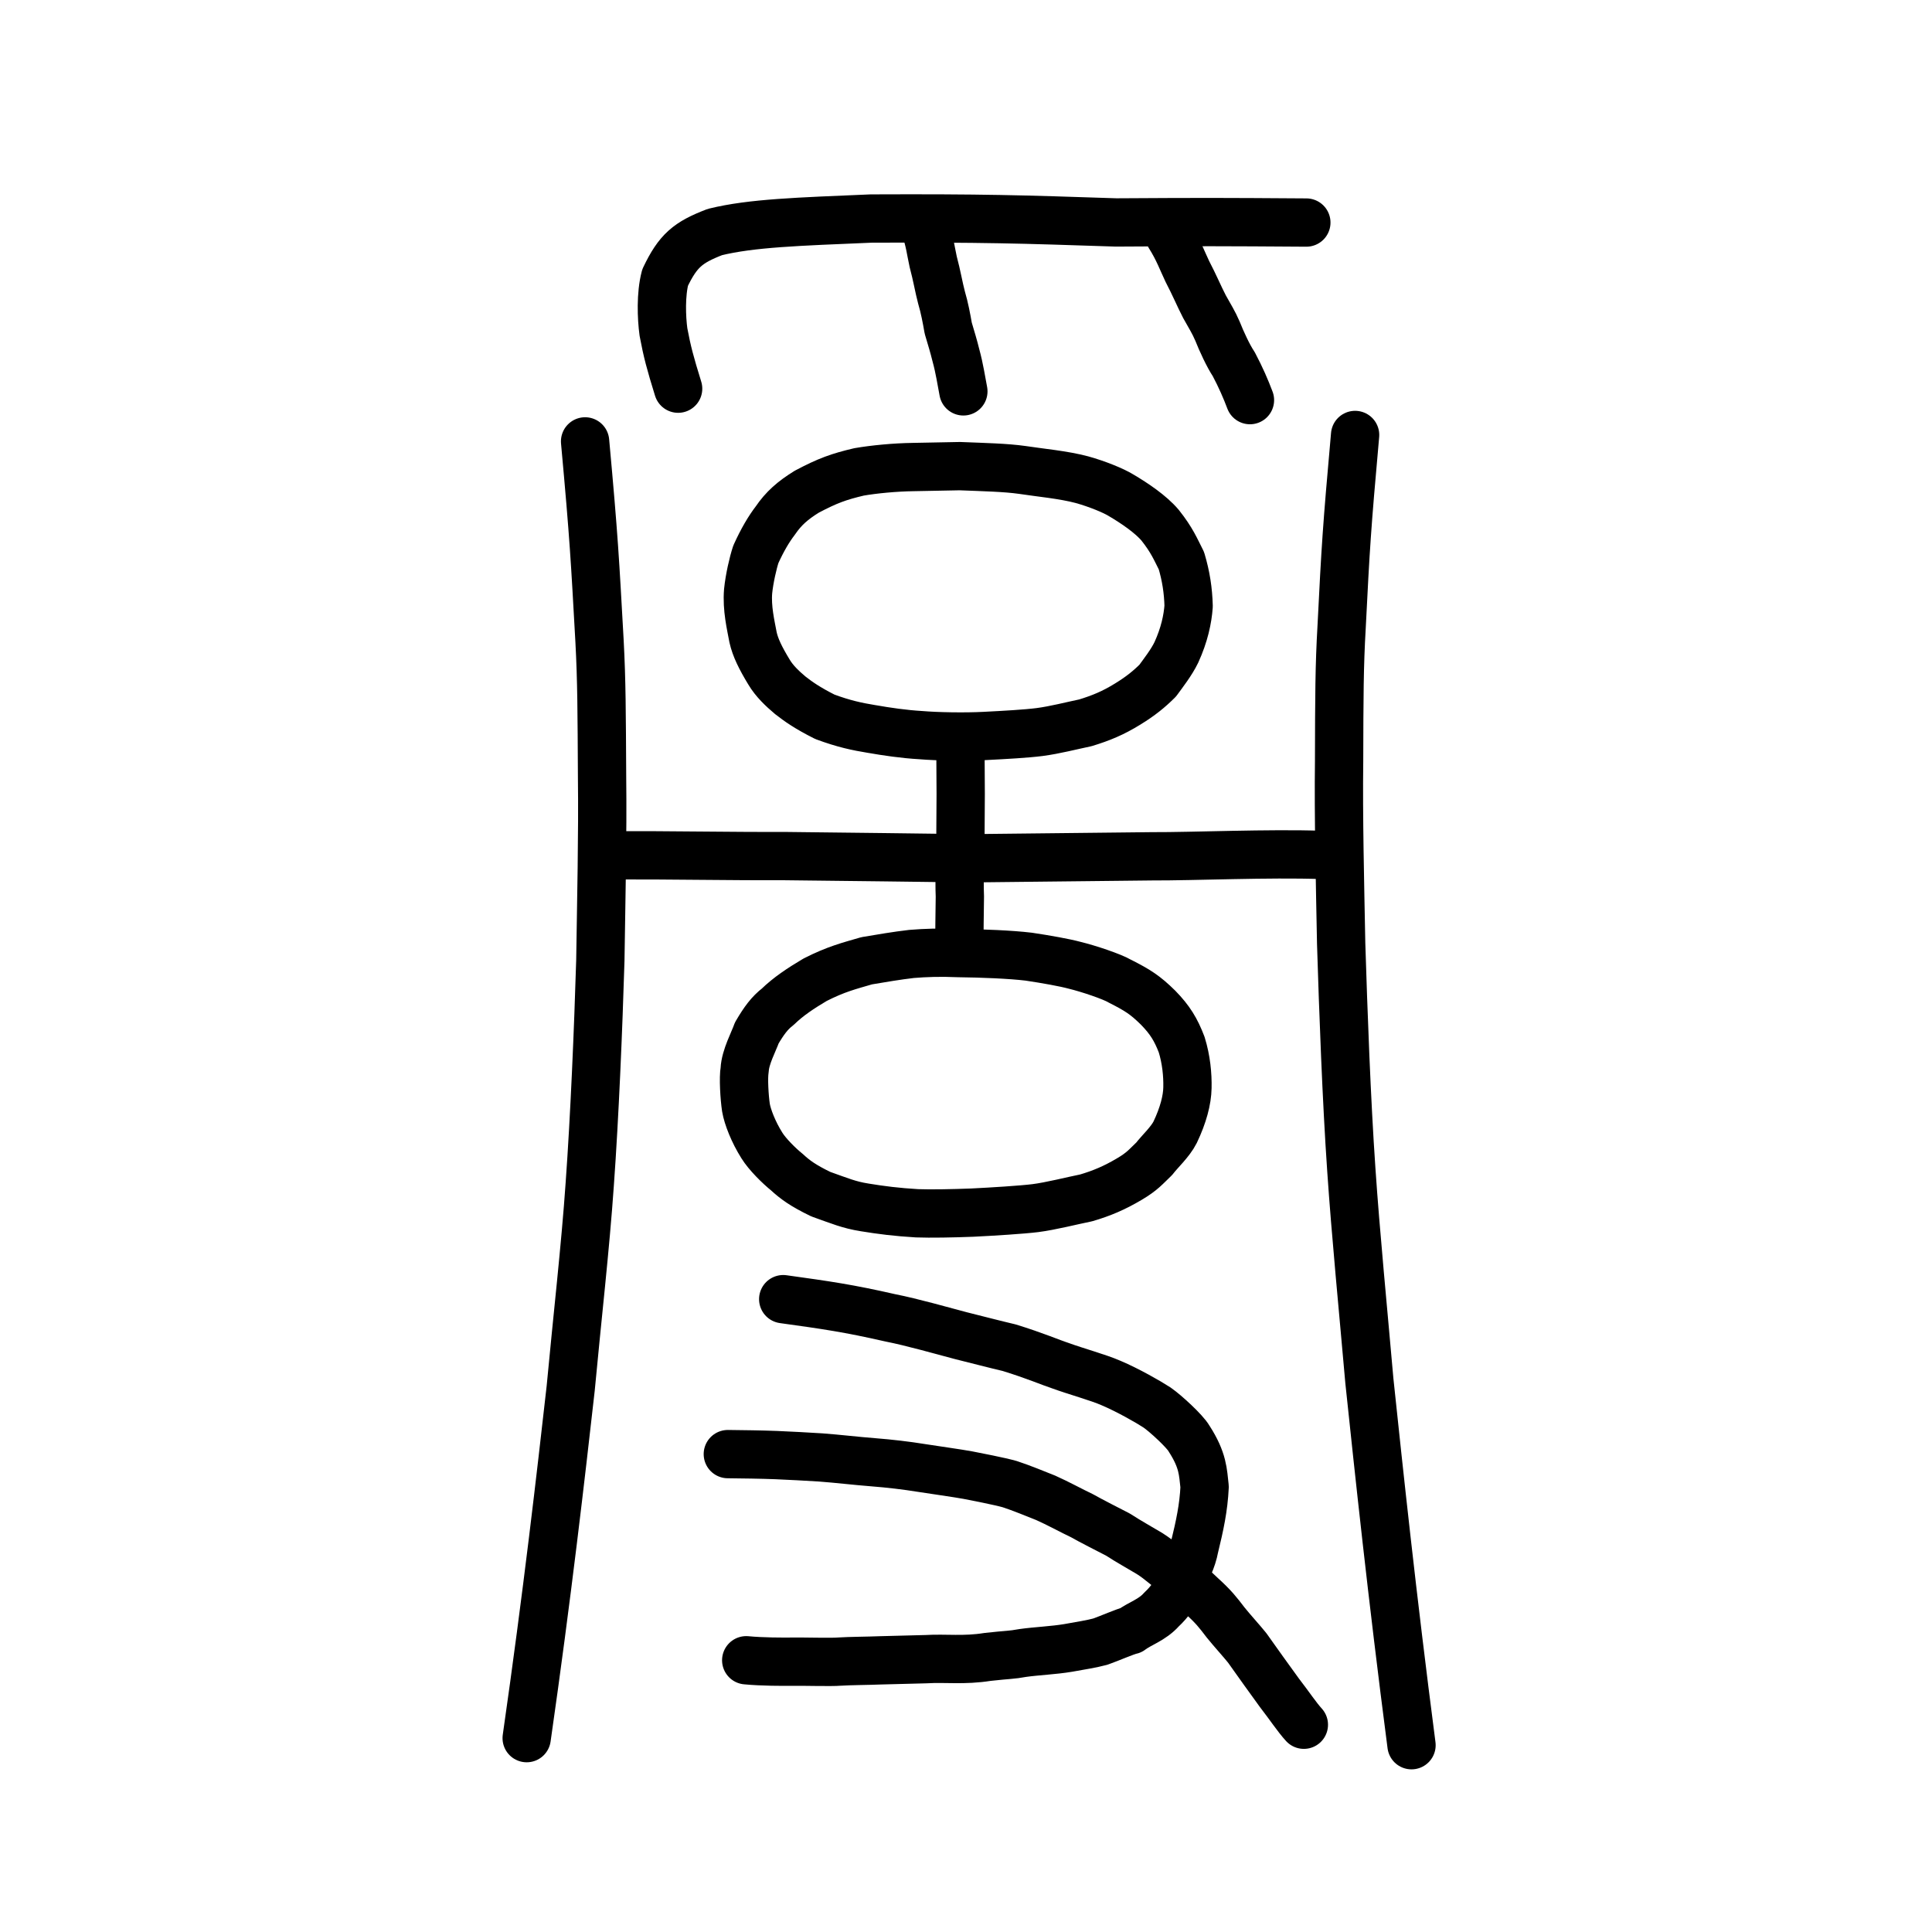 <?xml version="1.0" encoding="UTF-8" standalone="no"?>
<!-- Created with Inkscape (http://www.inkscape.org/) -->

<svg
   xmlns:dc="http://purl.org/dc/elements/1.1/"
   xmlns:cc="http://creativecommons.org/ns#"
   xmlns:rdf="http://www.w3.org/1999/02/22-rdf-syntax-ns#"
   xmlns:svg="http://www.w3.org/2000/svg"
   xmlns="http://www.w3.org/2000/svg"
   xmlns:sodipodi="http://sodipodi.sourceforge.net/DTD/sodipodi-0.dtd"
   xmlns:inkscape="http://www.inkscape.org/namespaces/inkscape"
   width="200px"
   height="200px"
   viewBox="0 0 200 200"
   version="1.1"
   id="SVGRoot"
   inkscape:version="0.92.3 (2405546, 2018-03-11)"
   sodipodi:docname="24514ss.svg">
  <sodipodi:namedview
     id="base"
     pagecolor="#ffffff"
     bordercolor="#666666"
     borderopacity="1.0"
     inkscape:pageopacity="0.0"
     inkscape:pageshadow="2"
     inkscape:zoom="3.3215973"
     inkscape:cx="116.14669"
     inkscape:cy="114.65352"
     inkscape:document-units="px"
     inkscape:current-layer="layer1"
     showgrid="true"
     inkscape:window-width="1101"
     inkscape:window-height="822"
     inkscape:window-x="508"
     inkscape:window-y="186"
     inkscape:window-maximized="0"
     inkscape:snap-global="false"
     showguides="false">
    <inkscape:grid
       type="xygrid"
       id="grid4562" />
  </sodipodi:namedview>
  <defs
     id="defs4546">
    <pattern
       y="0"
       x="0"
       height="6"
       width="6"
       patternUnits="userSpaceOnUse"
       id="EMFhbasepattern" />
  </defs>
  <g
     id="layer1"
     inkscape:groupmode="layer"
     inkscape:label="レイヤー 1">
    <path
       style="opacity:1;vector-effect:none;fill:none;fill-opacity:1;stroke:#000000;stroke-width:5;stroke-linecap:round;stroke-linejoin:round;stroke-miterlimit:4;stroke-dasharray:none;stroke-dashoffset:0;stroke-opacity:1"
       d="M 90.278,75.473 C 88.694,75.212 87.362,74.934 85.386,74.202 83.539,73.271 82.645,72.627 81.807,71.975 80.979,71.28 80.153,70.493 79.608,69.575 78.721,68.112 78.192,67.034 77.956,65.976 77.719,64.699 77.297,62.963 77.446,61.195 c 0.132,-1.295 0.502,-2.912 0.799,-3.813 0.665,-1.468 1.33,-2.602 2.02,-3.501 0.852,-1.247 1.783,-2.073 3.258,-2.984 2.179,-1.15 3.311,-1.553 5.401,-2.046 1.533,-0.267 3.715,-0.477 5.613,-0.503 l 4.821,-0.093 c 2.595,0.103 4.735,0.149 6.46,0.392 1.8,0.278 4.261,0.496 6.185,1.01 1.536,0.426 3.258,1.121 4.058,1.618 1.391,0.819 3.069,1.954 4.033,3.095 1.235,1.554 1.609,2.506 2.206,3.674 0.476,1.605 0.701,3.069 0.746,4.704 -0.097,1.336 -0.433,2.957 -1.27,4.787 -0.499,1.043 -1.389,2.176 -1.932,2.926 -0.881,0.875 -1.76,1.597 -3.112,2.425 -1.509,0.932 -2.754,1.444 -4.372,1.939 -1.443,0.301 -3.152,0.747 -4.736,0.955 -1.351,0.174 -3.587,0.301 -5.692,0.407 -2.035,0.109 -4.95,0.054 -6.609,-0.086 -1.751,-0.099 -3.587,-0.373 -5.046,-0.63 z"
       id="path6089"
       inkscape:connector-curvature="0"
       sodipodi:nodetypes="cccccccccccccccccccccccccc" />
    <path
       style="opacity:1;vector-effect:none;fill:none;fill-opacity:1;stroke:#000000;stroke-width:5;stroke-linecap:round;stroke-linejoin:round;stroke-miterlimit:4;stroke-dasharray:none;stroke-dashoffset:0;stroke-opacity:1"
       d="m 70.2,40.235 c -0.825,-2.664 -1.132,-3.807 -1.519,-5.867 -0.206,-1.518 -0.284,-3.896 0.17,-5.634 1.332,-2.79 2.363,-3.642 5.156,-4.715 3.801,-0.931 8.595,-1.075 16.184,-1.397 11.497,-0.047 15.478,0.076 25.345,0.405 9.135,-0.055 10.737,-0.049 19.697,0.011"
       id="path6087-1"
       inkscape:connector-curvature="0"
       sodipodi:nodetypes="ccccccc" />
    <path
       style="opacity:1;vector-effect:none;fill:none;fill-opacity:1;stroke:#000000;stroke-width:5;stroke-linecap:round;stroke-linejoin:round;stroke-miterlimit:4;stroke-dasharray:none;stroke-dashoffset:0;stroke-opacity:1"
       d="m 95.693,23.38 c 0.547,1.453 0.666,2.635 0.913,3.728 0.389,1.448 0.566,2.585 0.856,3.681 0.316,1.062 0.528,2.206 0.698,3.181 0.339,1.142 0.558,1.853 0.793,2.805 0.381,1.381 0.554,2.621 0.774,3.739"
       id="path834-98"
       inkscape:connector-curvature="0"
       sodipodi:nodetypes="cccccc" />
    <path
       style="opacity:1;vector-effect:none;fill:none;fill-opacity:1;stroke:#000000;stroke-width:5;stroke-linecap:round;stroke-linejoin:round;stroke-miterlimit:4;stroke-dasharray:none;stroke-dashoffset:0;stroke-opacity:1"
       d="m 121.063,24.385 c 0.908,1.436 1.326,2.618 1.847,3.705 0.751,1.437 1.216,2.572 1.78,3.66 0.581,1.053 0.933,1.57 1.349,2.543 0.395,1.005 1.122,2.581 1.676,3.399 0.726,1.371 1.258,2.602 1.681,3.728"
       id="path834-98-4"
       inkscape:connector-curvature="0"
       sodipodi:nodetypes="cccccc" />
    <path
       style="opacity:1;vector-effect:none;fill:none;fill-opacity:1;stroke:#000000;stroke-width:5;stroke-linecap:round;stroke-linejoin:round;stroke-miterlimit:4;stroke-dasharray:none;stroke-dashoffset:0;stroke-opacity:1"
       d="m 89.49,124.985 c -1.587,-0.25 -2.544,-0.663 -4.524,-1.367 -1.85,-0.895 -2.671,-1.506 -3.51,-2.279 -0.83,-0.668 -2.034,-1.868 -2.58,-2.751 -0.889,-1.407 -1.493,-2.977 -1.654,-3.922 -0.162,-1.067 -0.283,-3.118 -0.134,-3.921 0.057,-1.318 0.955,-2.946 1.252,-3.812 0.741,-1.267 1.333,-2.069 2.175,-2.716 1.08,-1.055 2.39,-1.922 3.868,-2.797 2.183,-1.106 3.467,-1.416 5.335,-1.962 1.536,-0.257 3.118,-0.532 4.643,-0.707 1.433,-0.118 2.997,-0.172 4.83,-0.09 2.525,0.029 5.421,0.146 7.302,0.372 1.803,0.268 3.741,0.614 4.765,0.894 1.388,0.335 3.866,1.162 4.667,1.64 1.846,0.933 2.623,1.428 3.966,2.751 1.237,1.269 1.837,2.262 2.436,3.824 0.477,1.544 0.627,3.123 0.597,4.46 -0.023,1.273 -0.434,2.844 -1.272,4.604 -0.5,1.003 -1.618,2.021 -2.162,2.742 -0.883,0.842 -1.236,1.319 -2.59,2.116 -1.512,0.896 -2.835,1.461 -4.456,1.938 -1.446,0.29 -3.686,0.864 -5.273,1.063 -1.354,0.168 -4.423,0.362 -6.532,0.464 -2.064,0.08 -4.285,0.121 -5.716,0.068 -2.086,-0.125 -3.679,-0.323 -5.433,-0.612 z"
       id="path6089-3"
       inkscape:connector-curvature="0"
       sodipodi:nodetypes="cccccccccccccccccccccccccc" />
    <path
       style="opacity:1;vector-effect:none;fill:none;fill-opacity:1;stroke:#000000;stroke-width:5;stroke-linecap:round;stroke-linejoin:round;stroke-miterlimit:4;stroke-dasharray:none;stroke-dashoffset:0;stroke-opacity:1"
       d="m 81.078,134.489 c 4.505,0.626 6.756,0.947 11.086,1.934 2.268,0.444 5.435,1.354 7.302,1.843 1.671,0.418 3.593,0.917 4.996,1.245 2.591,0.792 4.572,1.634 5.218,1.831 1.746,0.639 4.007,1.244 5.345,1.833 1.709,0.722 3.865,1.951 4.75,2.53 0.872,0.602 2.898,2.462 3.32,3.222 1.462,2.267 1.43,3.467 1.607,4.988 -0.103,2.178 -0.51,4.04 -1.041,6.215 -0.277,1.472 -0.823,2.333 -1.268,3.307 -0.512,1.347 -1.376,2.458 -2.15,3.173 -0.983,1.111 -2.274,1.46 -3.168,2.151 -0.564,0.114 -2.262,0.865 -3.175,1.181 -0.835,0.229 -2.167,0.446 -3.334,0.652 -1.498,0.252 -3.237,0.319 -4.676,0.52 -1.233,0.228 -1.504,0.168 -3.659,0.41 -2.442,0.392 -4.339,0.108 -6.352,0.232 -1.473,0.043 -3.295,0.092 -4.718,0.122 -1.277,0.054 -3.169,0.058 -4.256,0.13 -0.824,0.075 -3.722,-0.01 -4.788,0.008 -1.073,0.011 -3.211,0.015 -4.869,-0.146"
       id="path824"
       inkscape:connector-curvature="0"
       sodipodi:nodetypes="cccccccccccccccccccccc" />
    <path
       style="opacity:1;vector-effect:none;fill:none;fill-opacity:1;stroke:#000000;stroke-width:5;stroke-linecap:round;stroke-linejoin:round;stroke-miterlimit:4;stroke-dasharray:none;stroke-dashoffset:0;stroke-opacity:1"
       d="m 75.344,150.529 c 1.558,0.016 3.454,0.041 4.987,0.1 0.831,0.032 3.831,0.185 4.639,0.246 1.783,0.133 3.639,0.359 5.418,0.497 1.701,0.132 3.446,0.338 5.031,0.595 0.978,0.158 3.851,0.56 4.791,0.741 0.718,0.138 3.269,0.632 4.316,0.929 1.139,0.369 2.738,1.025 3.72,1.417 1.242,0.55 2.763,1.385 3.772,1.858 0.712,0.415 3.008,1.586 3.715,1.949 1.145,0.744 2.272,1.36 3.285,1.97 1.232,0.792 1.606,1.292 2.817,2.101 1.091,0.904 1.474,1.255 2.537,2.259 1.288,1.169 1.707,1.727 2.497,2.758 0.696,0.866 1.663,1.919 2.245,2.645 1.436,2.04 1.921,2.683 3.32,4.629 1.058,1.366 1.804,2.509 2.542,3.32"
       id="path828"
       inkscape:connector-curvature="0"
       sodipodi:nodetypes="ccccccccccccccccc" />
    <path
       id="path849"
       d="m 99.422,76.987 0.029,5.223 -0.029,4.767 c -0.015,1.938 -0.135,3.896 -0.057,5.829 -0.028,1.876 -0.048,3.613 -0.057,5.241"
       style="fill:none;stroke:#000000;stroke-width:5;stroke-linecap:round;stroke-linejoin:round;stroke-miterlimit:4;stroke-dasharray:none;stroke-opacity:1"
       inkscape:connector-curvature="0"
       sodipodi:nodetypes="ccccc" />
    <path
       id="path851"
       d="m 60.568,45.693 c 0.927,10.138 1.015,12.111 1.496,20.683 0.22,4.15 0.224,7.28 0.262,14.152 0.072,5.783 -0.087,12.655 -0.179,18.914 -0.212,7.008 -0.586,16.057 -1.096,23.133 -0.443,6.464 -1.316,14.084 -1.975,21.16 -1.013,8.981 -2.425,21.364 -4.554,36.196"
       style="fill:none;stroke:#000000;stroke-width:5;stroke-linecap:round;stroke-linejoin:round;stroke-miterlimit:4;stroke-dasharray:none;stroke-opacity:1"
       inkscape:connector-curvature="0" />
    <path
       id="path853"
       d="m 140.28,45.028 c -0.864,9.669 -0.981,11.575 -1.397,19.882 -0.233,4.017 -0.244,7.15 -0.26,13.89 -0.075,5.72 0.097,12.665 0.213,18.861 0.219,7.081 0.553,16.206 1.052,23.423 0.445,6.605 1.23,14.571 1.868,21.857 0.985,9.328 2.334,22.129 4.363,37.722"
       style="fill:none;stroke:#000000;stroke-width:5;stroke-linecap:round;stroke-linejoin:round;stroke-miterlimit:4;stroke-dasharray:none;stroke-opacity:1"
       inkscape:connector-curvature="0" />
    <path
       style="opacity:1;vector-effect:none;fill:none;fill-opacity:1;stroke:#000000;stroke-width:5;stroke-linecap:round;stroke-linejoin:round;stroke-miterlimit:4;stroke-dasharray:none;stroke-dashoffset:0;stroke-opacity:1"
       d="m 63.723,88.54 c 5.258,-0.025 12.096,0.105 17.355,0.08 7.361,0.081 13.894,0.159 19.126,0.231 6.179,-0.07 12.915,-0.137 19.032,-0.207 4.341,0.017 12.09,-0.333 17.601,-0.142"
       id="path834-9-0"
       inkscape:connector-curvature="0"
       sodipodi:nodetypes="ccccc" />
  </g>
</svg>
